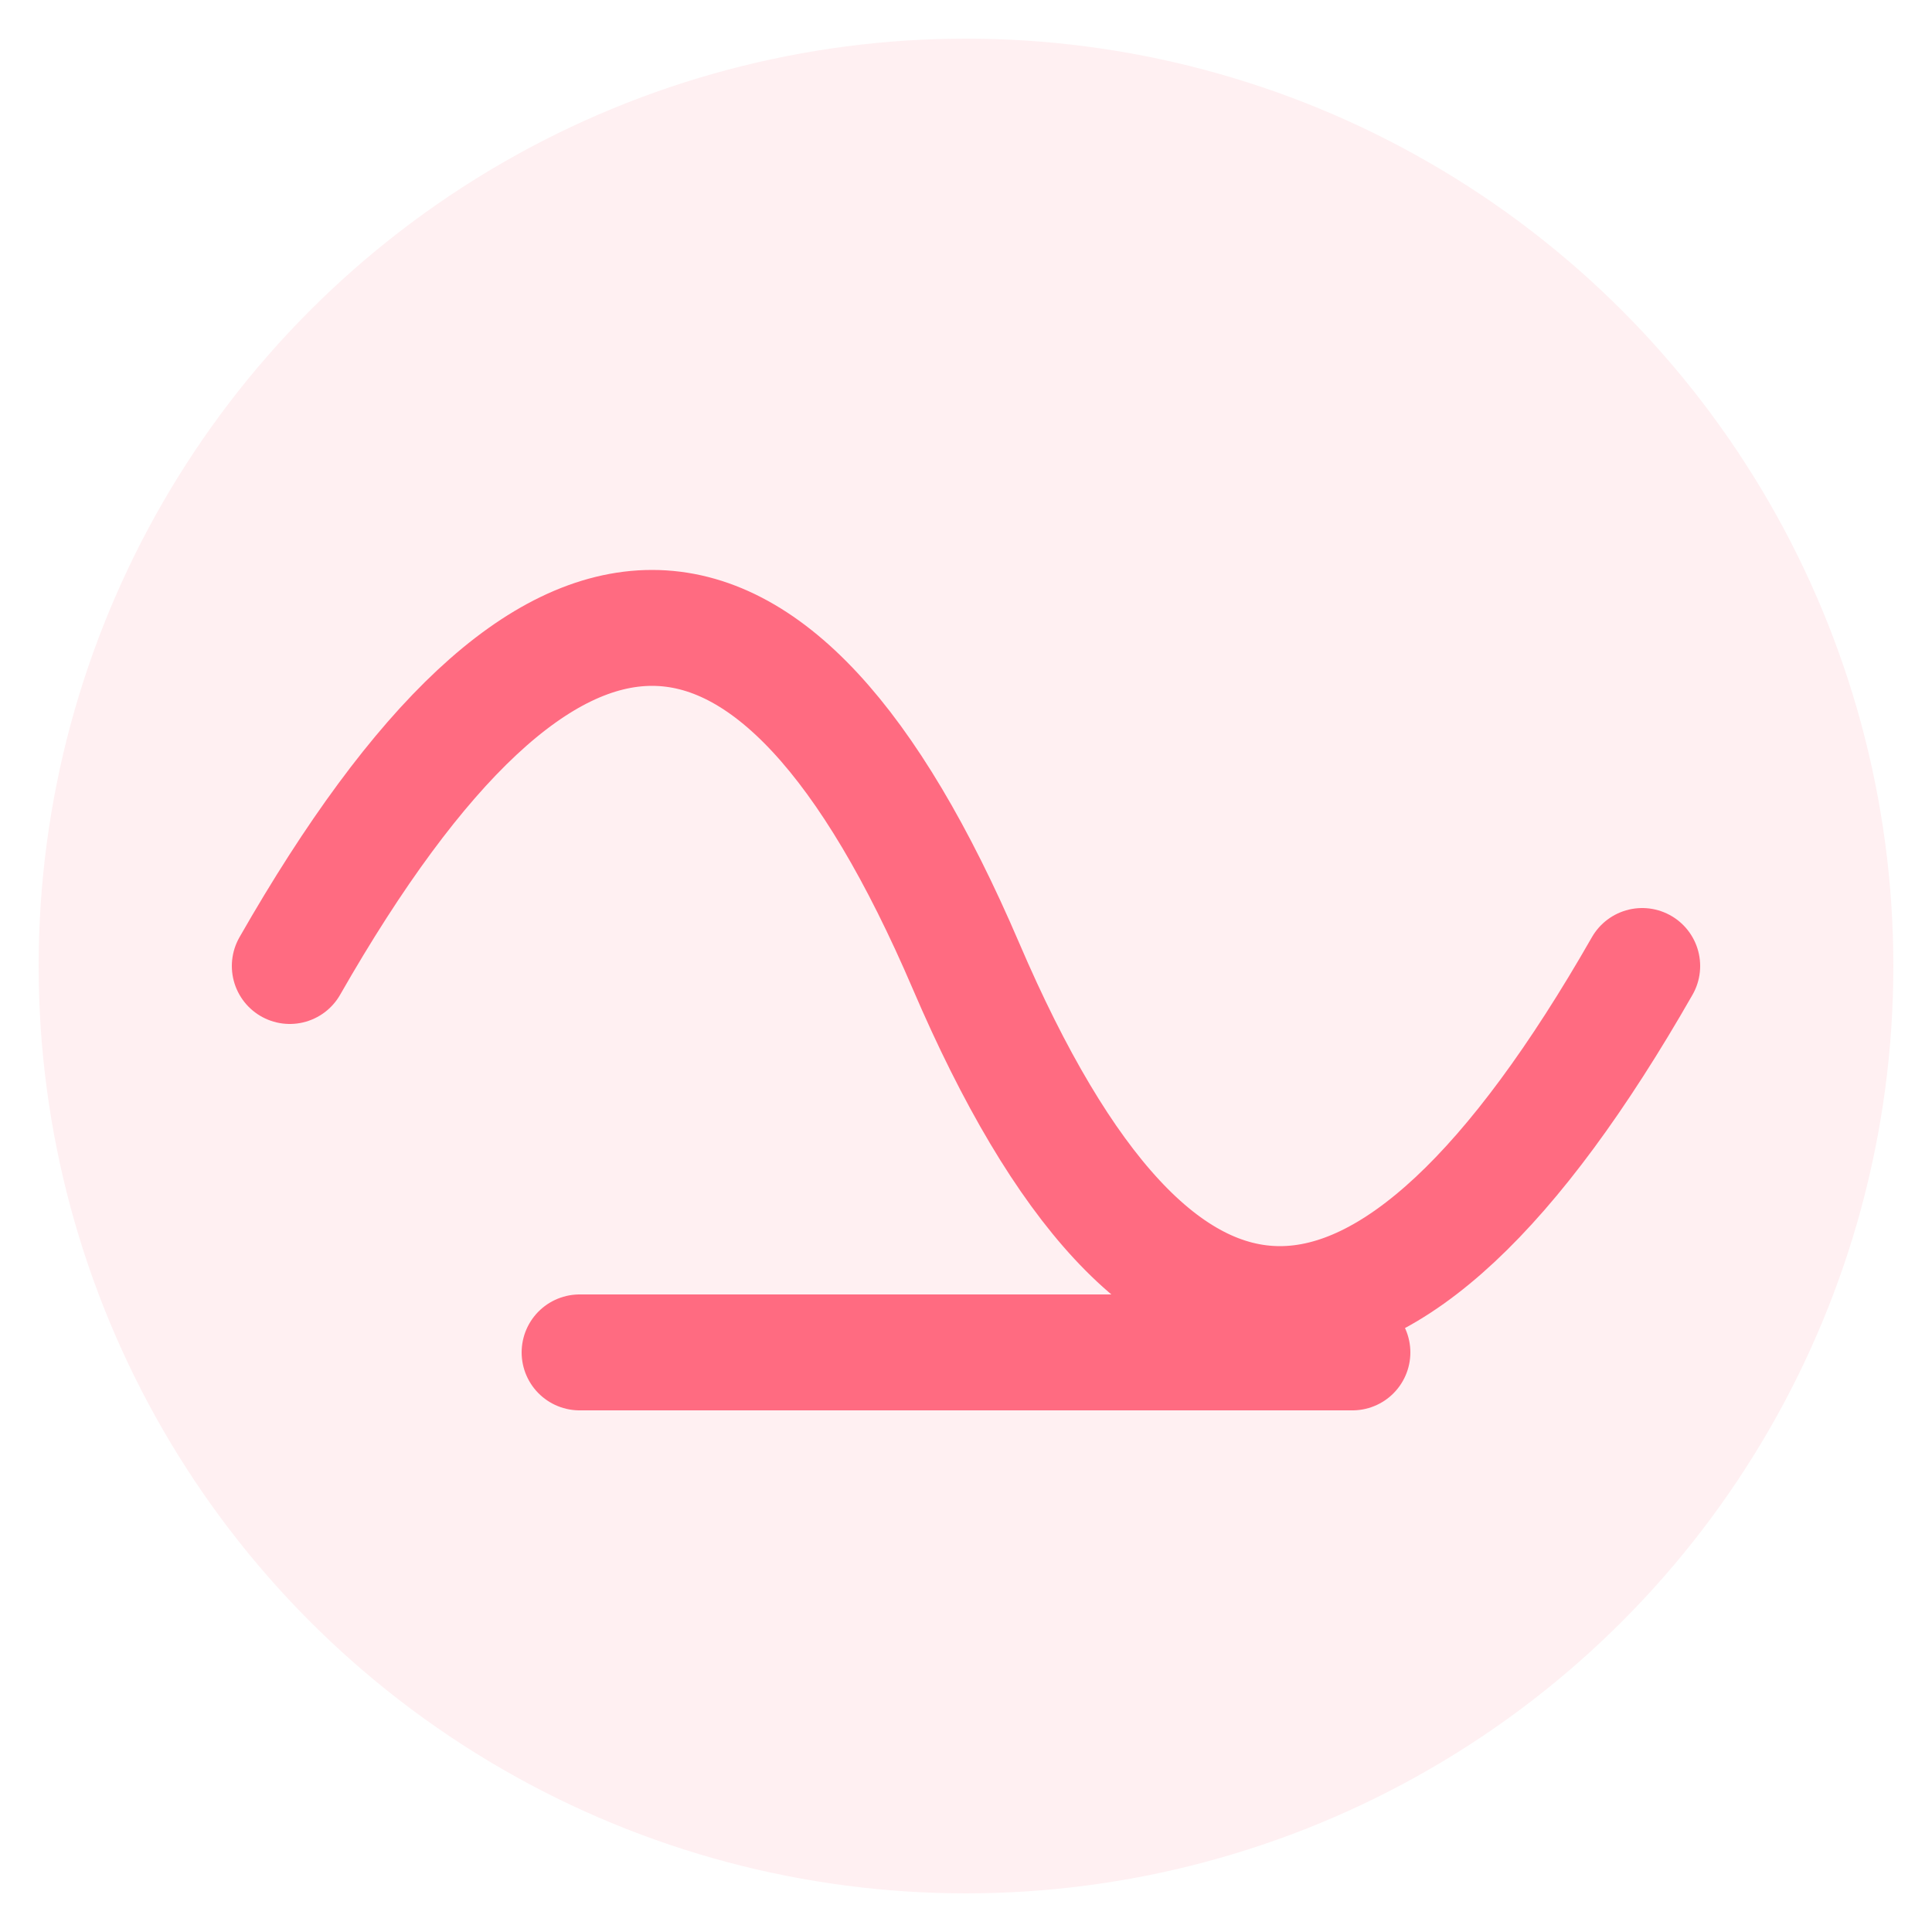 <svg xmlns="http://www.w3.org/2000/svg" viewBox="0 0 100 100">
  <circle cx="50" cy="50" r="48" fill="#ff6b81" opacity="0.1"/>
  <path d="M15,50 Q35,15 50,50 T85,50" stroke="#ff6b81" stroke-width="6" fill="none" stroke-linecap="round"/>
  <path d="M30,70 L70,70" stroke="#ff6b81" stroke-width="6" fill="none" stroke-linecap="round"/>
</svg>
